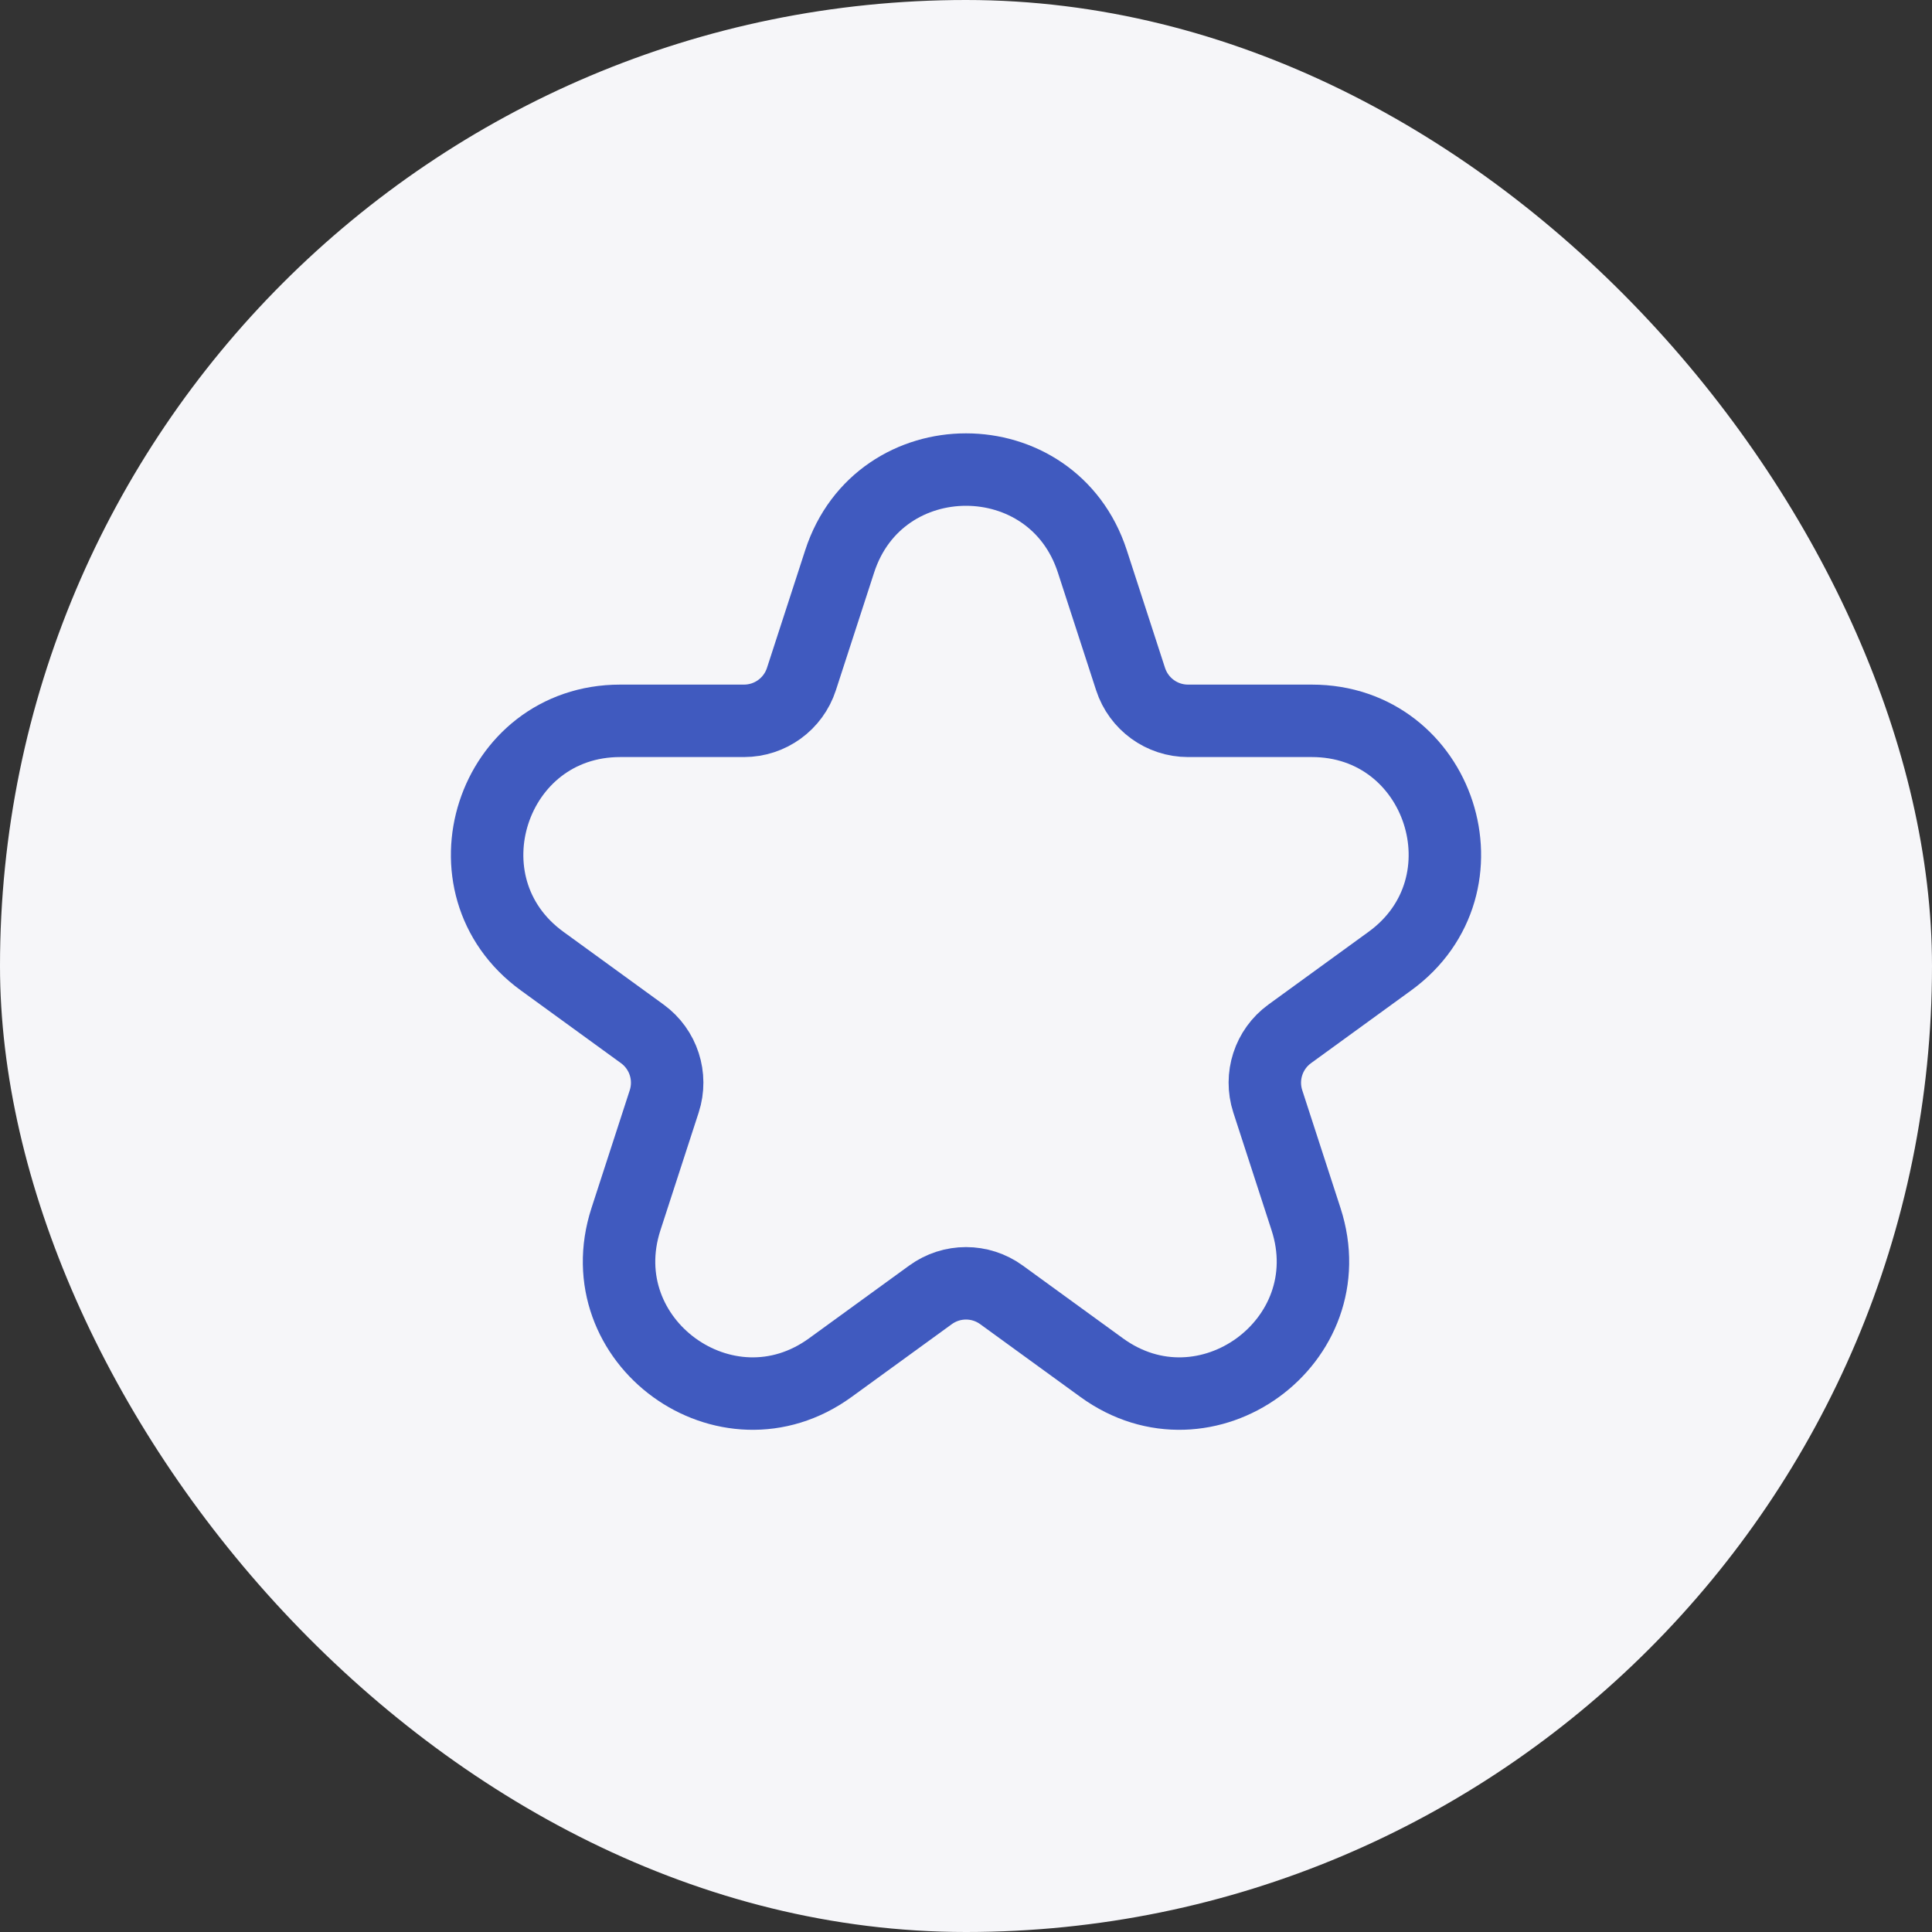 <?xml version="1.0" encoding="UTF-8"?> <svg xmlns="http://www.w3.org/2000/svg" width="80" height="80" viewBox="0 0 80 80" fill="none"><rect x="0" y="0" width="80" height="80" fill="#333333" stroke="none"/><rect width="80" height="80" rx="40" fill="#F6F6F9"></rect><path d="M45.231 23.245C43.584 18.177 36.416 18.177 34.769 23.245L33.185 28.12C32.85 29.15 31.89 29.848 30.807 29.848H25.681C20.353 29.848 18.138 36.665 22.448 39.797L26.596 42.81C27.472 43.447 27.838 44.575 27.504 45.605L25.92 50.481C24.273 55.548 30.073 59.762 34.383 56.63L38.531 53.617C39.407 52.98 40.593 52.98 41.469 53.617L45.617 56.63C49.927 59.762 55.727 55.548 54.08 50.481L52.496 45.605C52.162 44.575 52.528 43.447 53.404 42.81L57.552 39.797C61.862 36.665 59.647 29.848 54.319 29.848H49.193C48.109 29.848 47.15 29.15 46.815 28.12L45.231 23.245Z" stroke="#405ABF" stroke-width="3"></path></svg> 